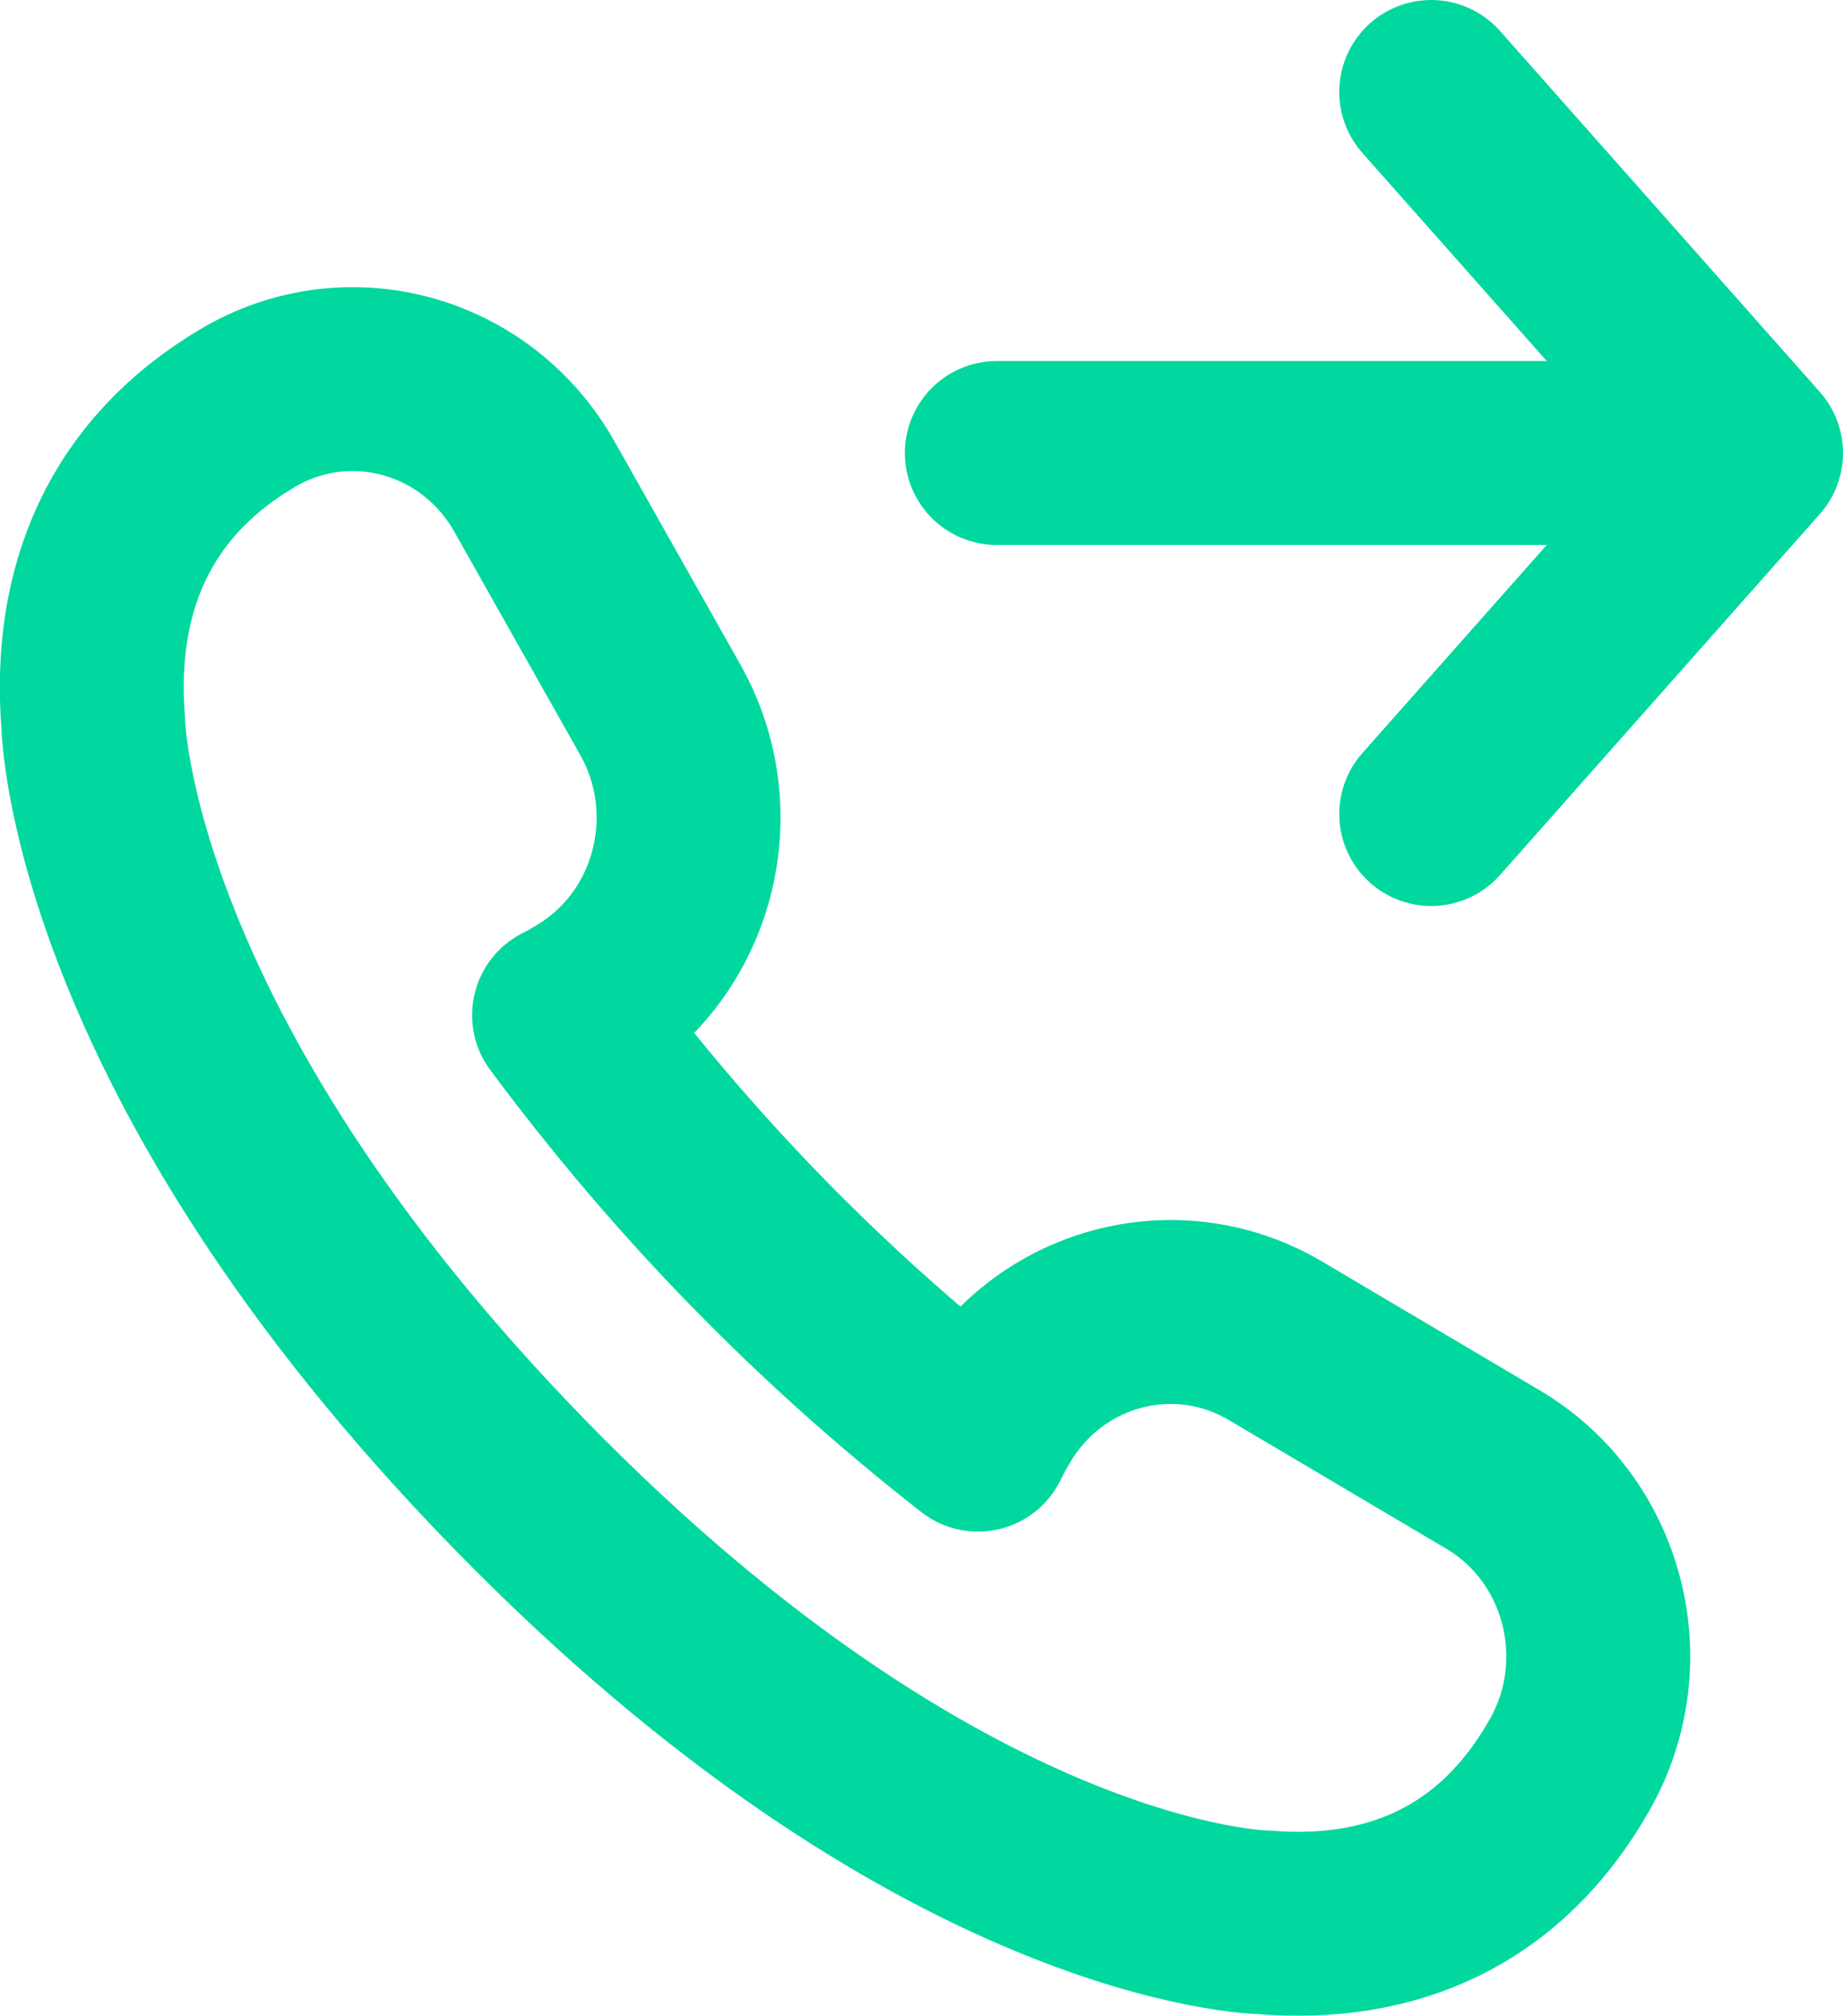 ﻿<svg xmlns="http://www.w3.org/2000/svg" version="1.1" viewBox="0 0 20.046 21.92" enable-background="new 0 0 20.046 21.92" xml:space="preserve">
  <line fill="none" stroke="#00D89F" stroke-width="2" stroke-linecap="round" stroke-linejoin="round" stroke-miterlimit="10" x1="10.842" y1="4.926" x2="18.847" y2="4.926"/>
  <polyline fill="none" stroke="#00D89F" stroke-width="2" stroke-linecap="round" stroke-linejoin="round" stroke-miterlimit="10" points=" 15.567 8.852 19.046 4.926 15.567 1 "/>
  <path fill="none" stroke="#00D89F" stroke-width="2" stroke-linecap="round" stroke-linejoin="round" stroke-miterlimit="10" d="M8.234 13.504c0.764 0.783 1.567 1.498 2.403 2.151 0.02-0.035 0.034-0.07 0.053-0.105l0.063-0.111c0.63-1.121 2.029-1.505 3.122-0.858l2.366 1.4c1.093 0.648 1.468 2.081 0.836 3.202-0.745 1.323-1.934 1.838-3.34 1.72 0 0-3.488-0.05-8.081-4.757-4.593-4.708-4.642-8.285-4.642-8.285-0.114-1.443 0.389-2.66 1.68-3.424 1.093-0.647 2.49-0.264 3.121 0.858L7.183 7.72c0.631 1.12 0.257 2.554-0.837 3.201l-0.107 0.064c-0.033 0.02-0.068 0.035-0.104 0.054C6.772 11.896 7.47 12.721 8.234 13.504z"/>
</svg>
